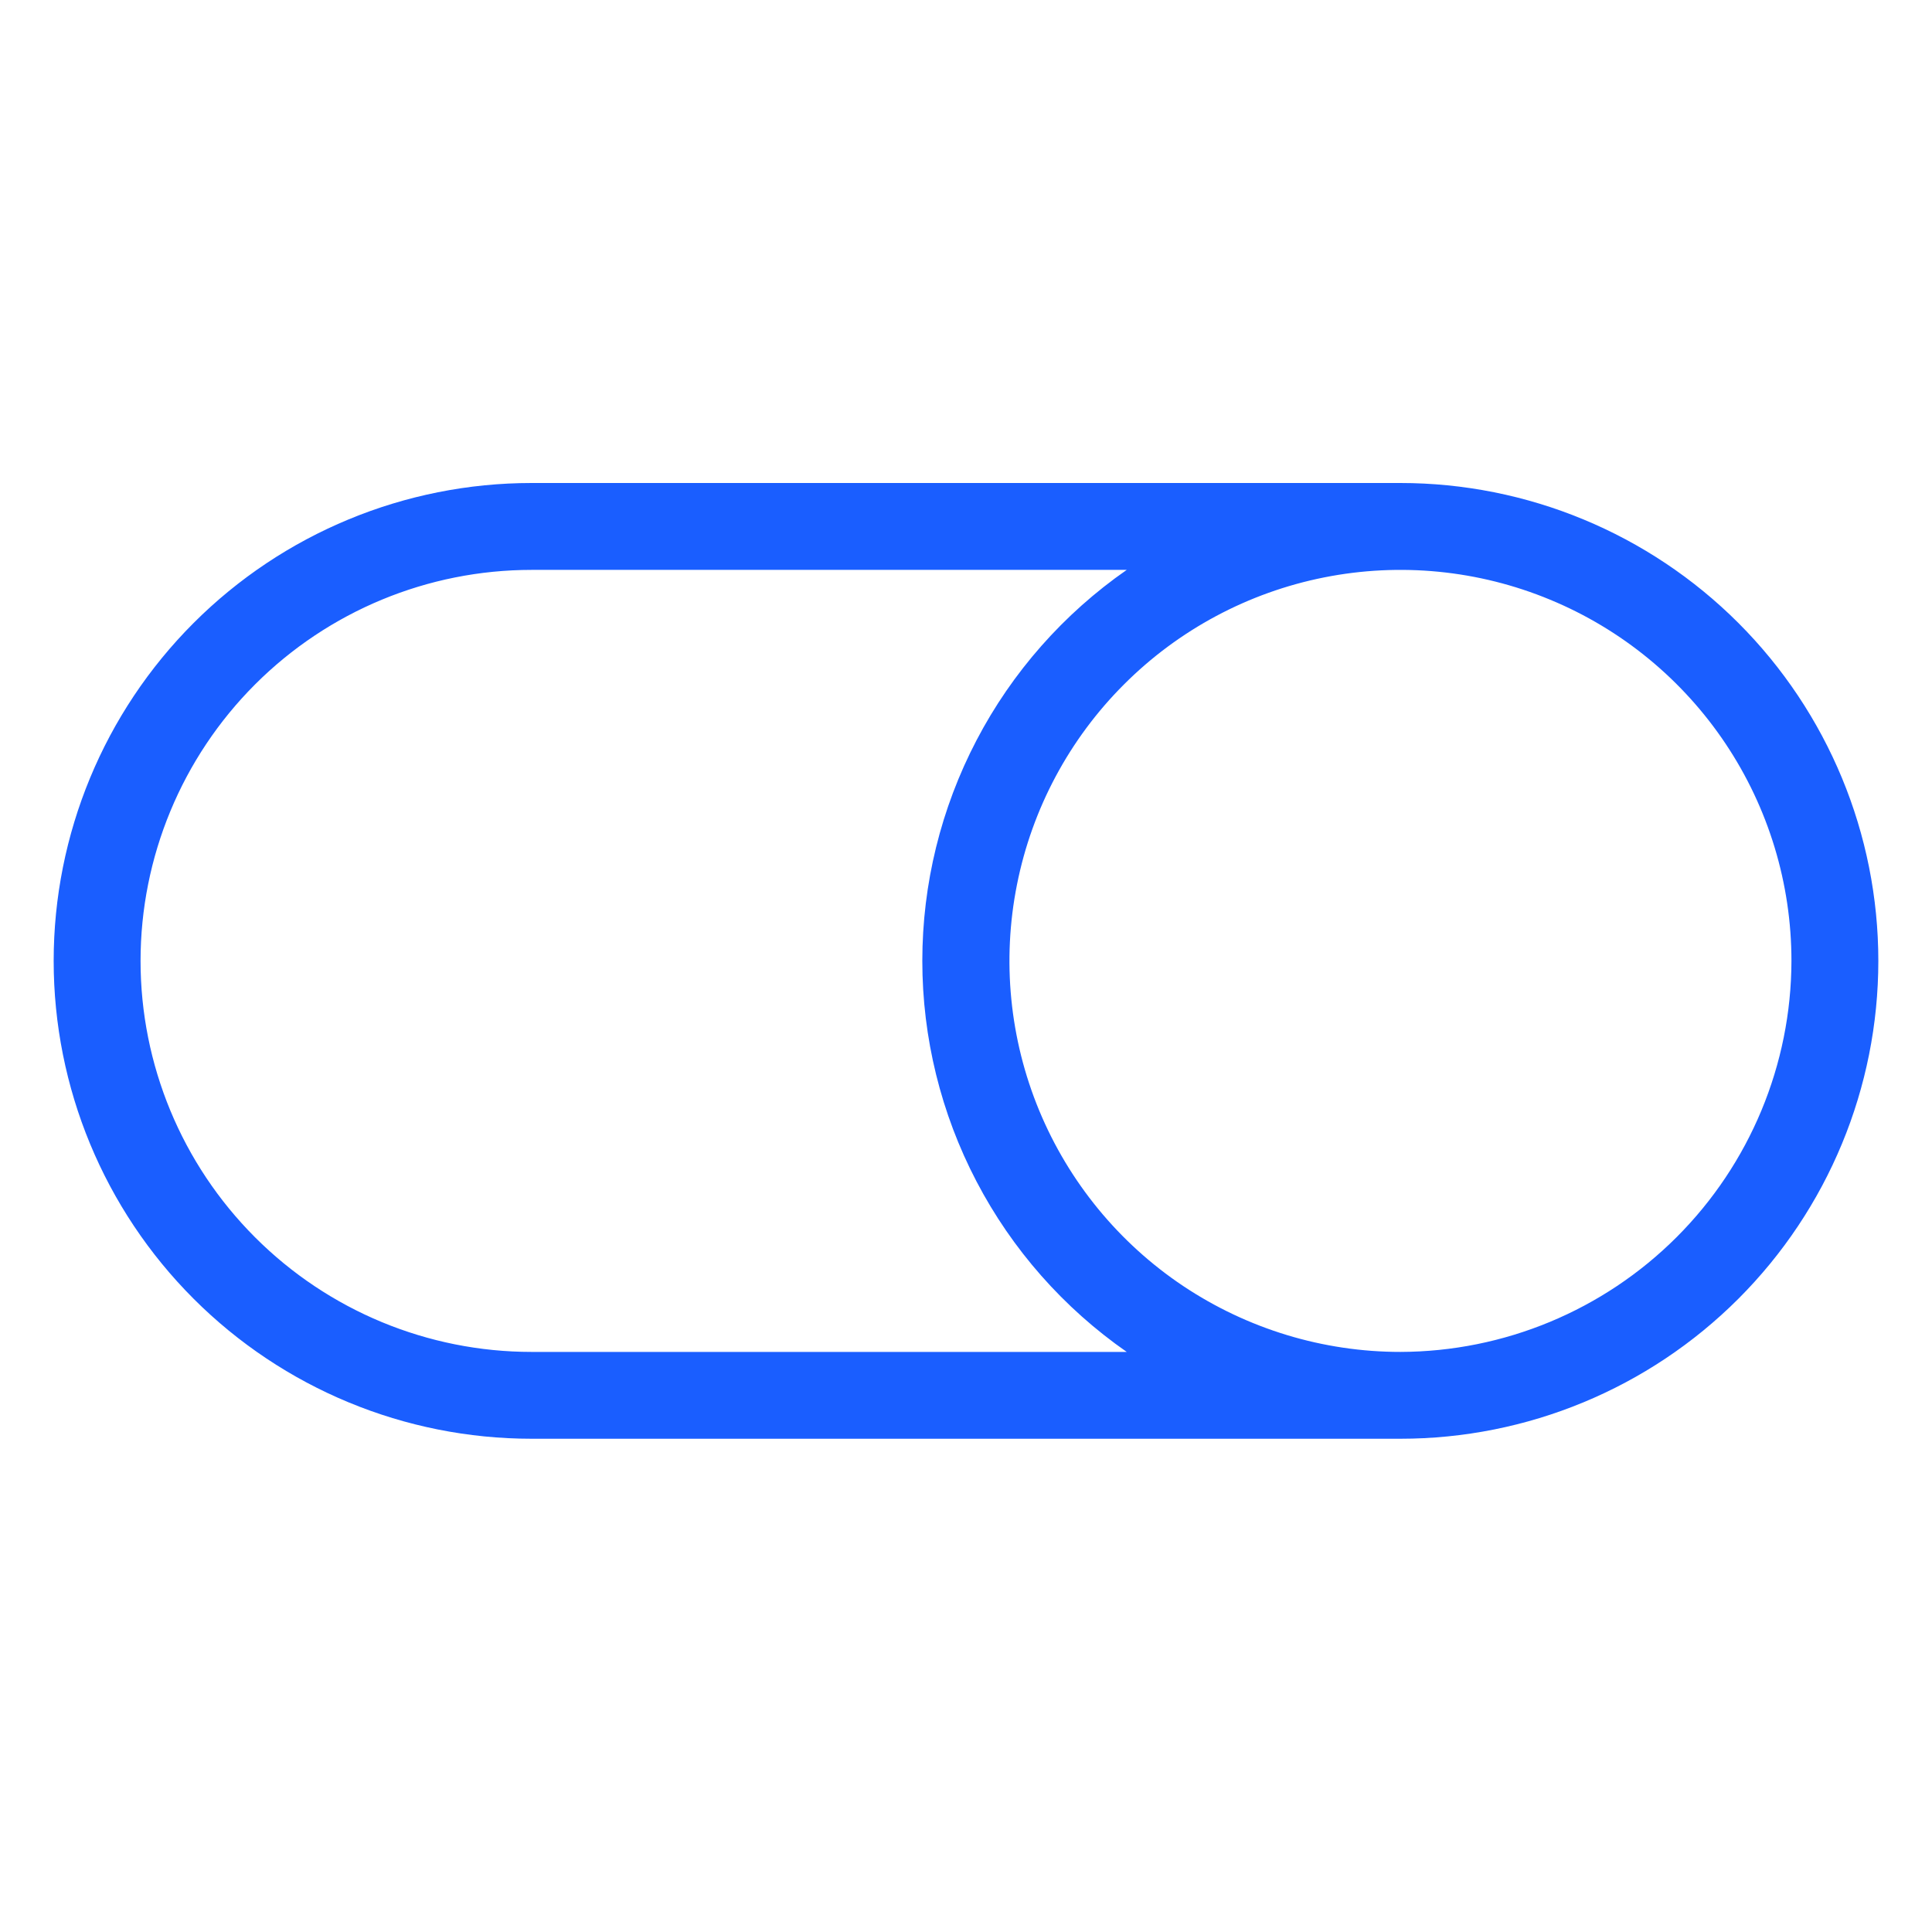 <svg width="36" height="36" viewBox="0 0 36 36" fill="none" xmlns="http://www.w3.org/2000/svg">
<path d="M26.095 9H9.905C7.543 9 5.278 9.938 3.608 11.608C1.938 13.278 1 15.543 1 17.905C1 20.267 1.938 22.531 3.608 24.201C5.278 25.871 7.543 26.809 9.905 26.809H26.095C28.457 26.809 30.722 25.871 32.392 24.201C34.062 22.531 35 20.267 35 17.905C35 15.543 34.062 13.278 32.392 11.608C30.722 9.938 28.457 9 26.095 9ZM9.905 25.191C7.972 25.191 6.119 24.423 4.753 23.056C3.387 21.69 2.619 19.837 2.619 17.905C2.619 15.973 3.387 14.119 4.753 12.753C6.119 11.387 7.972 10.619 9.905 10.619H20.995C19.82 11.436 18.859 12.525 18.196 13.794C17.533 15.063 17.186 16.473 17.186 17.905C17.186 19.336 17.533 20.747 18.196 22.015C18.859 23.284 19.82 24.373 20.995 25.191H9.905ZM26.095 25.191C24.654 25.191 23.246 24.763 22.047 23.963C20.849 23.162 19.916 22.024 19.364 20.693C18.813 19.362 18.668 17.897 18.95 16.483C19.231 15.07 19.924 13.772 20.944 12.753C21.962 11.734 23.261 11.04 24.674 10.759C26.087 10.478 27.552 10.622 28.883 11.174C30.215 11.725 31.352 12.659 32.153 13.857C32.954 15.055 33.381 16.464 33.381 17.905C33.377 19.836 32.608 21.686 31.242 23.052C29.877 24.417 28.026 25.186 26.095 25.191Z" fill="#1A5EFF"/>
</svg>
